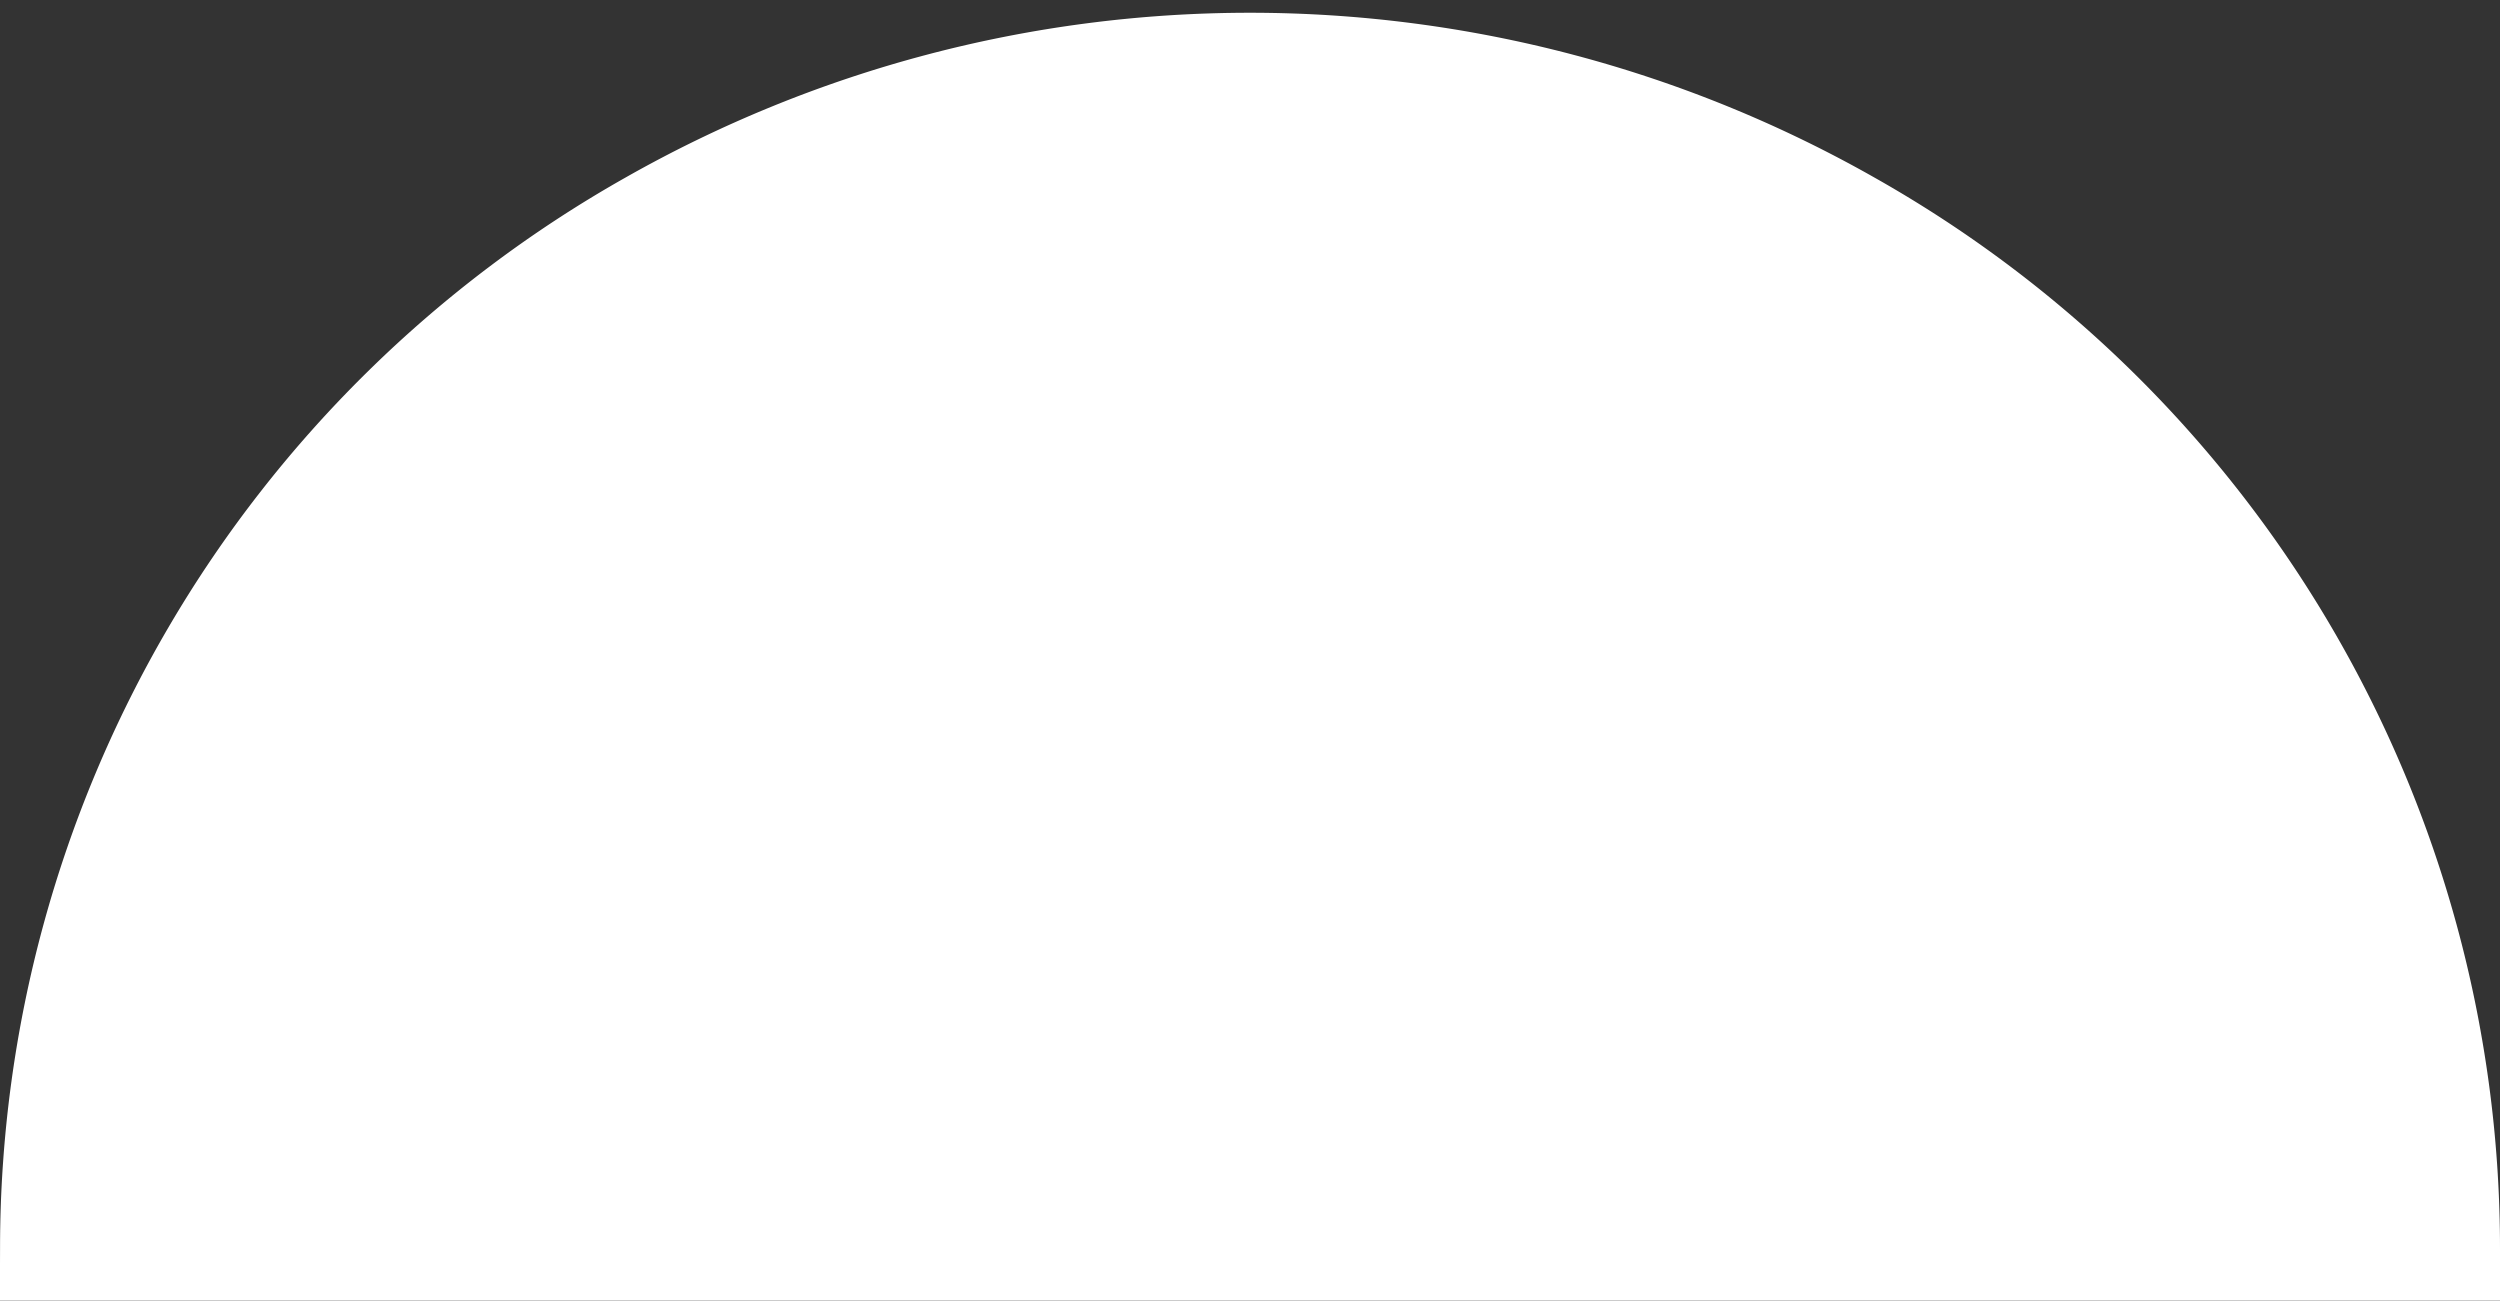 <svg xmlns="http://www.w3.org/2000/svg" width="45.175" height="23.501" viewBox="0 0 45.175 23.501">
  <rect x="0" y="0" width="45.175" height="23.501" fill="#333333" stroke="none"/>
  <path id="path3830-9-2" d="M232.933,209.559a21.216,21.216,0,0,0-10.794-18.421,21.869,21.869,0,0,0-21.588,0,21.218,21.218,0,0,0-10.792,18.421Z" transform="translate(-188.758 -187.058)" fill="#fff" stroke="#fff" stroke-miterlimit="10" stroke-width="2"/>
</svg>

